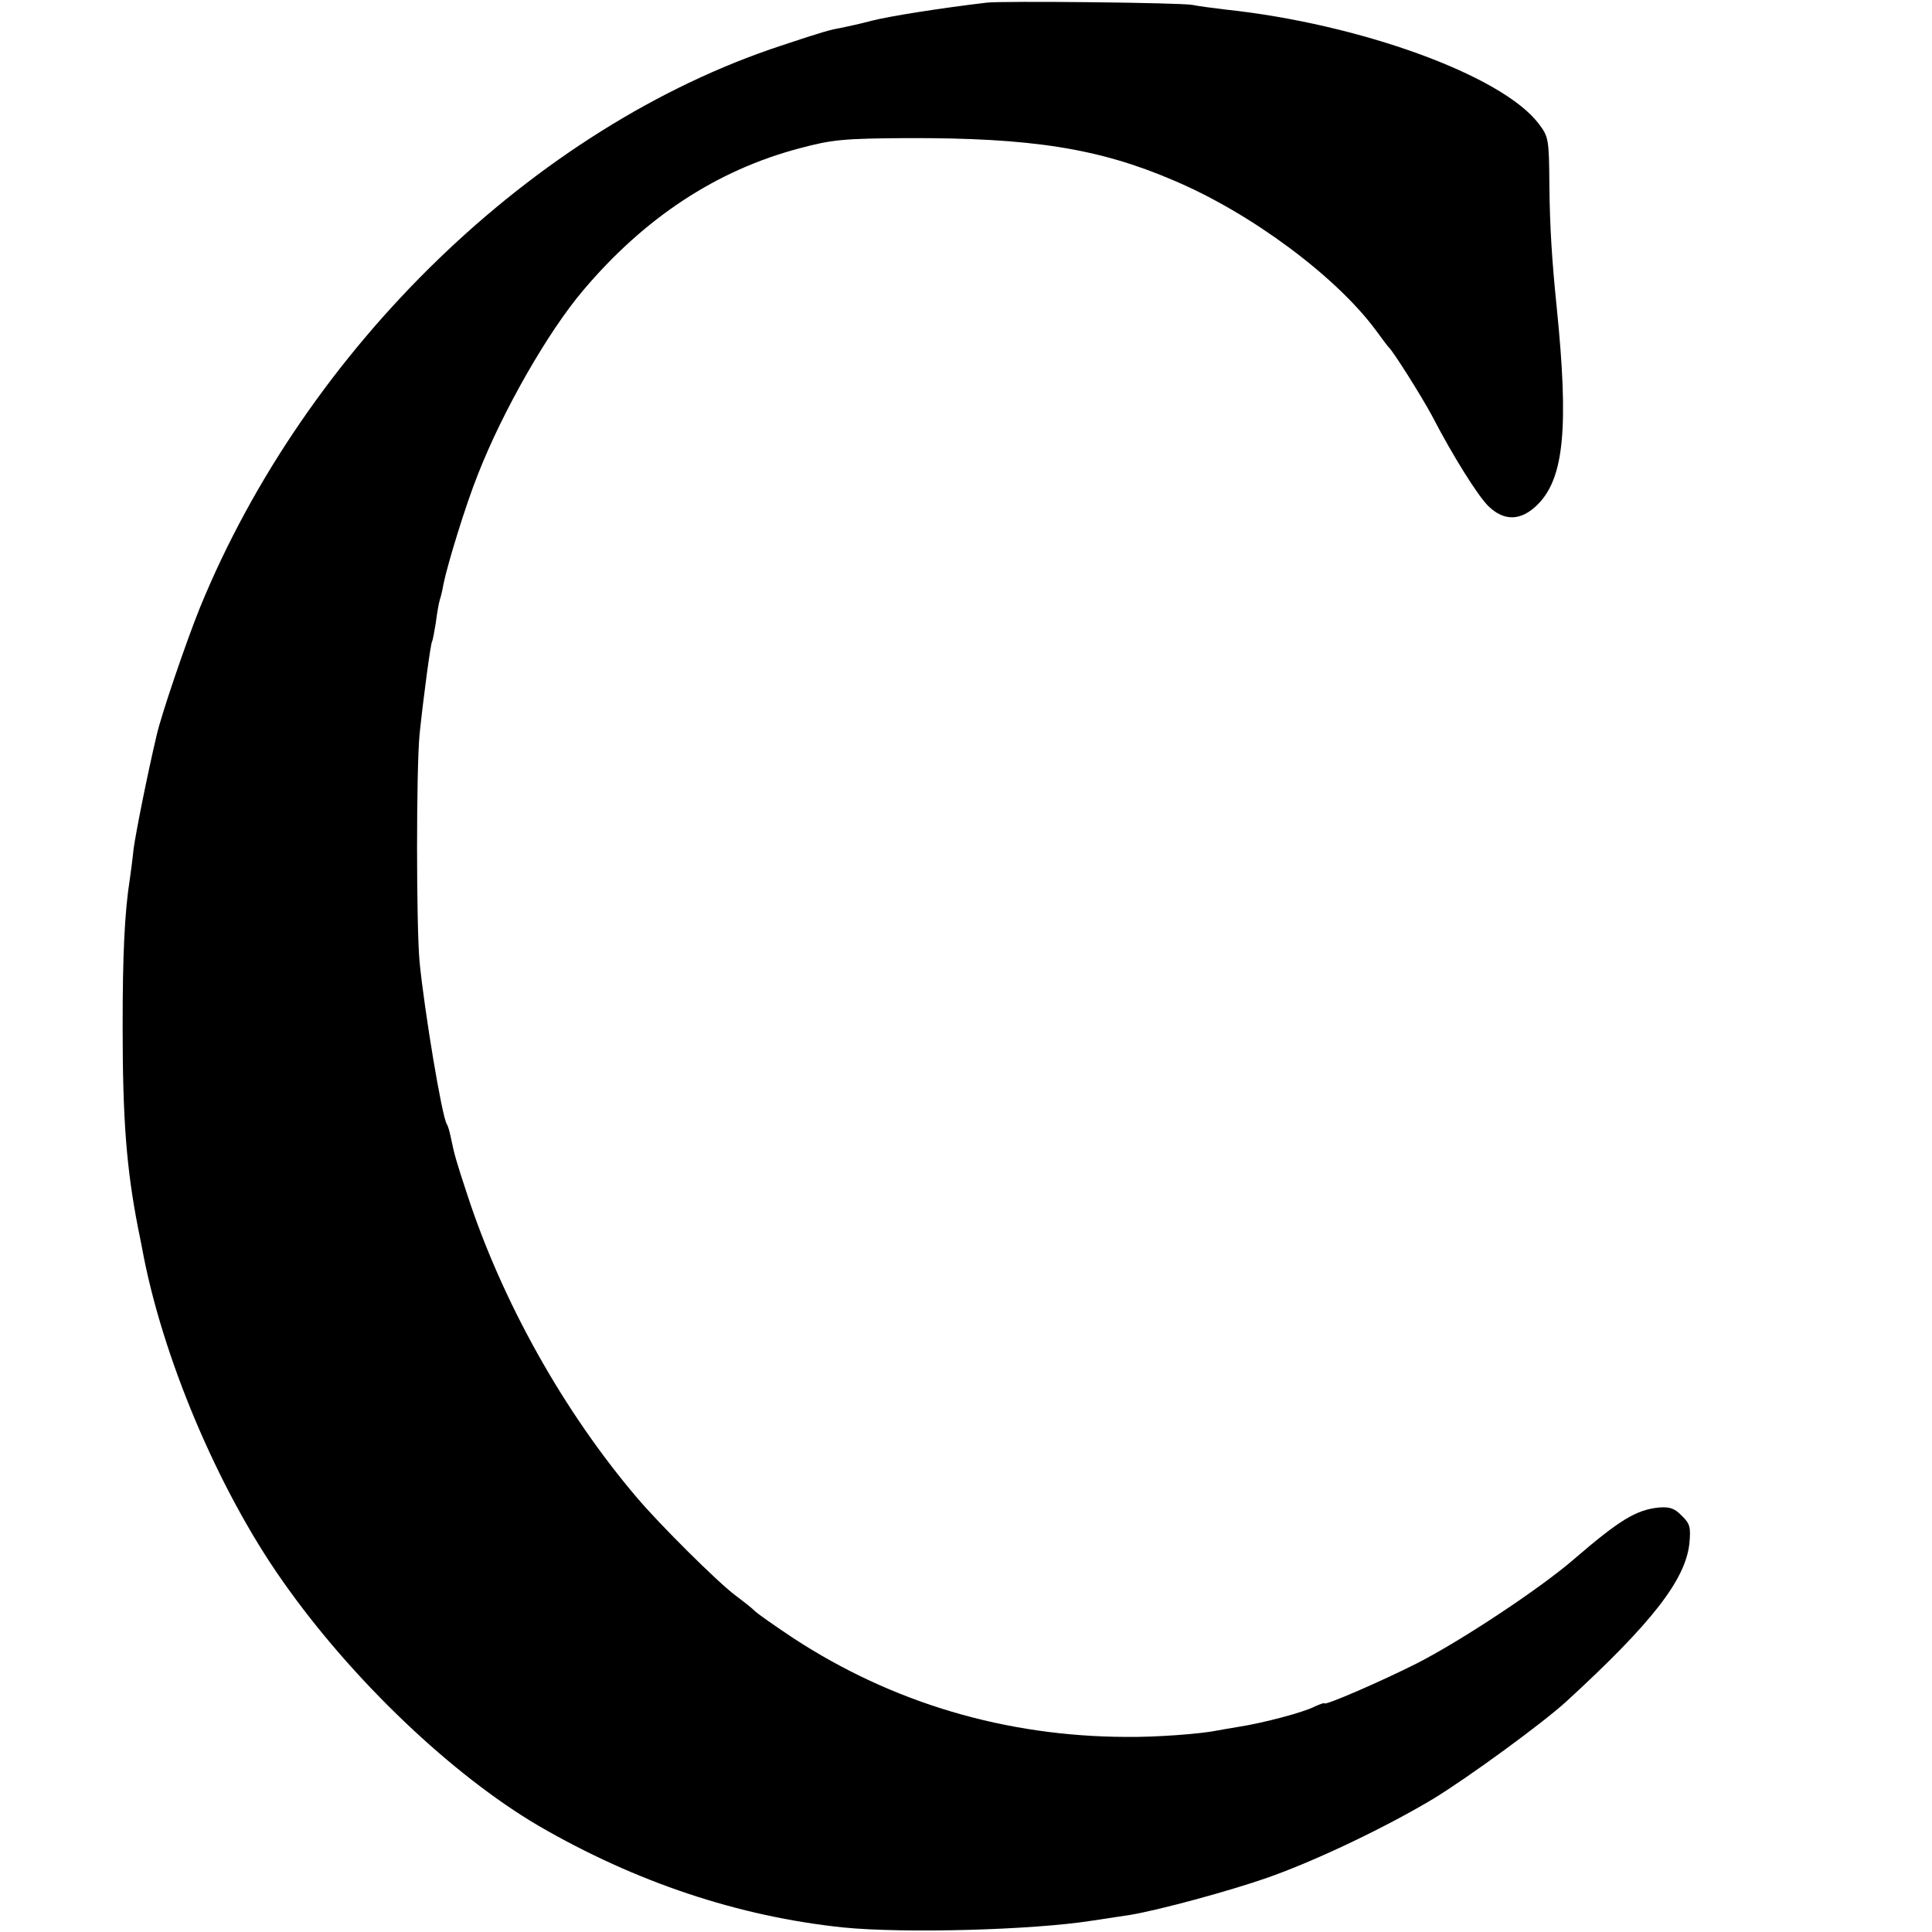 <?xml version="1.0" standalone="no"?>
<!DOCTYPE svg PUBLIC "-//W3C//DTD SVG 20010904//EN"
 "http://www.w3.org/TR/2001/REC-SVG-20010904/DTD/svg10.dtd">
<svg version="1.0" xmlns="http://www.w3.org/2000/svg"
 width="512pt" height="512pt" viewBox="0 0 512 512"
 preserveAspectRatio="xMidYMid meet">
<g transform="translate(0,512) scale(0.1,-0.1)"
fill="#000000" stroke="none">
<path d="M2615 5113 c-119 -14 -259 -36 -305 -48 -30 -8 -67 -16 -82 -19 -28
-5 -44 -9 -158 -47 -653 -215 -1258 -800 -1540 -1489 -36 -89 -103 -285 -115
-339 -25 -106 -55 -257 -61 -301 -3 -30 -8 -66 -10 -80 -14 -89 -19 -202 -19
-390 0 -247 10 -376 41 -535 2 -11 7 -33 10 -50 52 -287 201 -641 373 -885
183 -261 449 -514 679 -649 257 -149 529 -240 807 -269 162 -16 500 -7 659 18
33 5 78 12 99 15 75 12 267 64 369 100 130 46 315 135 438 209 96 59 286 198
350 256 229 210 316 323 327 419 4 43 2 53 -20 74 -19 20 -32 24 -60 22 -61
-6 -105 -33 -227 -138 -89 -77 -299 -216 -415 -275 -95 -48 -245 -113 -245
-106 0 2 -12 -2 -27 -9 -29 -15 -135 -43 -199 -53 -20 -3 -46 -8 -58 -10 -43
-9 -163 -18 -241 -17 -320 1 -620 90 -883 262 -48 32 -94 64 -102 72 -8 8 -31
26 -51 41 -46 34 -200 187 -261 259 -194 228 -357 519 -450 804 -29 88 -34
105 -44 154 -3 14 -7 28 -10 32 -13 21 -59 298 -72 429 -9 96 -9 513 0 605 11
104 29 238 33 245 2 3 6 26 10 50 3 25 8 53 11 62 3 9 7 26 9 39 11 54 59 211
92 293 65 166 184 375 278 486 163 193 354 319 574 377 86 23 116 26 286 27
328 1 507 -27 705 -112 206 -87 431 -255 536 -397 16 -22 31 -42 34 -45 13
-12 87 -130 114 -180 57 -110 122 -213 150 -241 42 -41 87 -40 131 4 70 70 83
204 50 527 -12 118 -18 210 -19 321 -1 121 -2 127 -29 162 -97 127 -472 264
-832 302 -33 4 -71 9 -85 12 -30 6 -503 11 -545 6z"/>
</g>
</svg>
